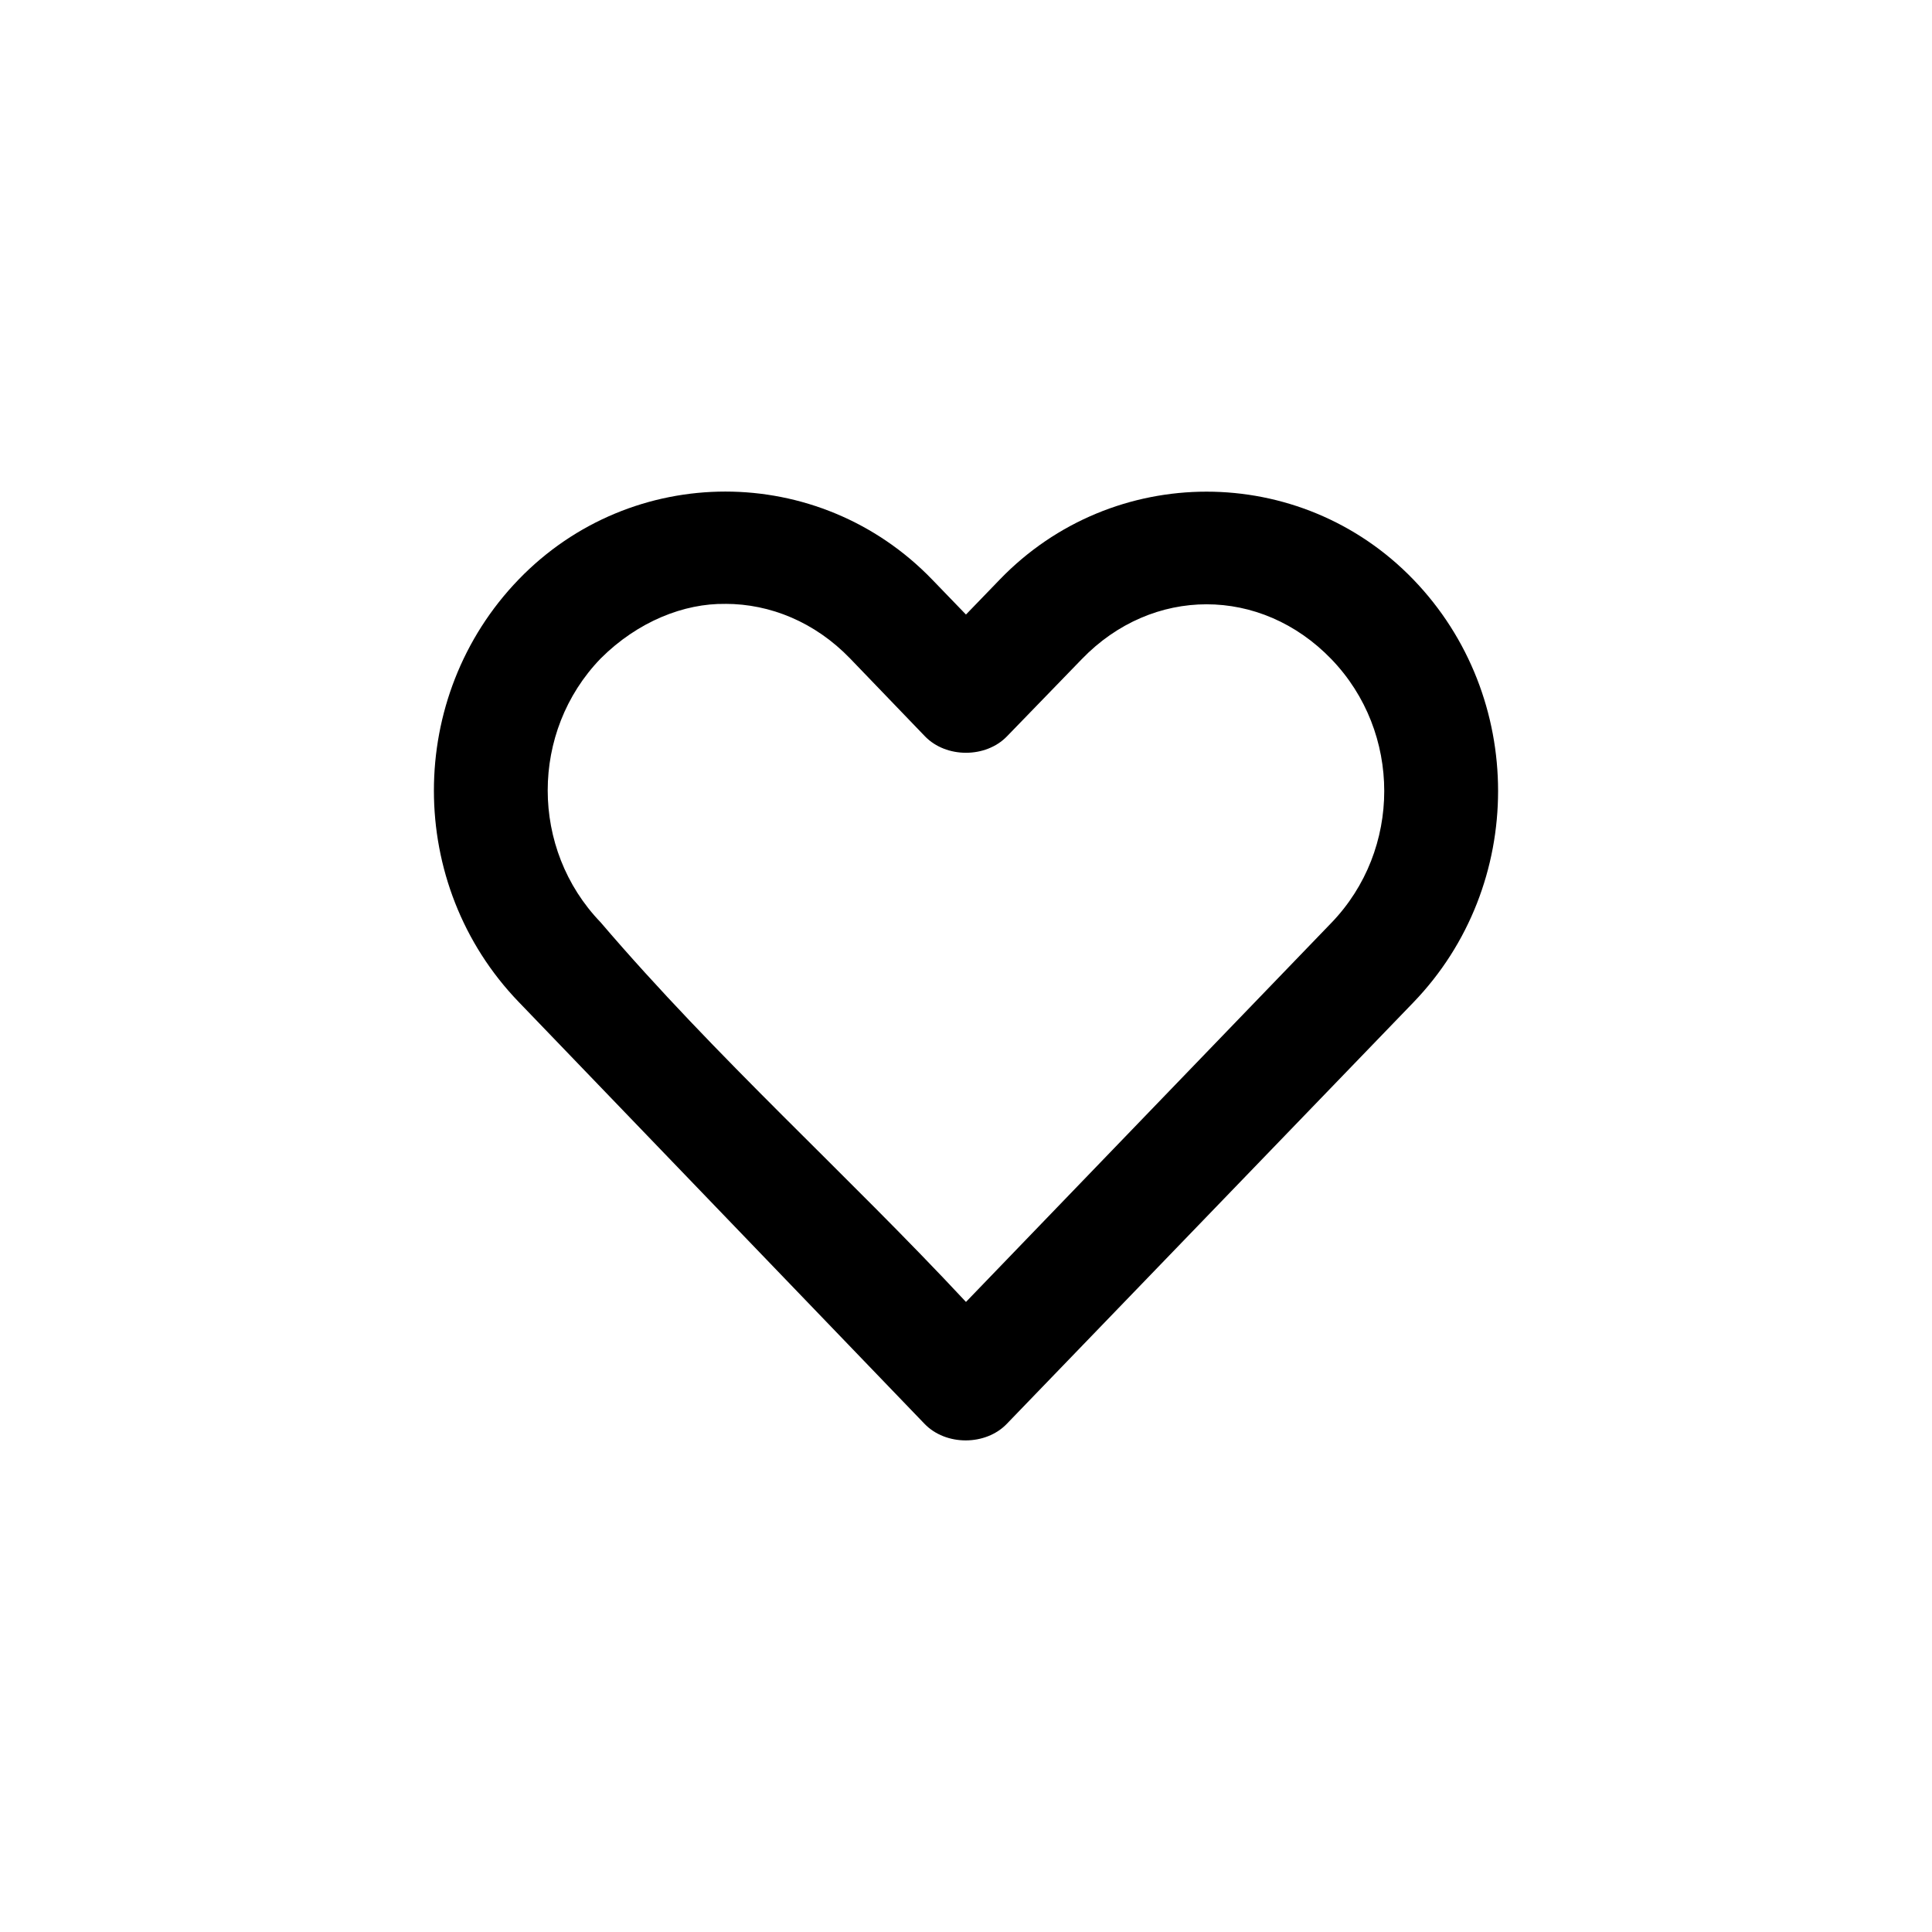 <?xml version="1.0" encoding="UTF-8"?>
<!-- Uploaded to: ICON Repo, www.iconrepo.com, Generator: ICON Repo Mixer Tools -->
<svg fill="#000000" width="800px" height="800px" version="1.1" viewBox="144 144 512 512" xmlns="http://www.w3.org/2000/svg">
 <path d="m336.23 274.27c-19.902 0-39.812 7.785-54.789 23.301-29.957 31.035-29.914 80.887 0 111.94l107.53 111.78c5.629 5.906 16.258 5.906 21.883 0 35.926-37.219 71.762-74.402 107.69-111.62 29.953-31.035 29.953-81.062 0-112.1-29.957-31.035-79.625-31.035-109.58 0l-8.973 9.289-8.973-9.289c-14.977-15.516-34.887-23.301-54.789-23.301zm0 29.758c11.844 0 23.715 4.801 33.062 14.484l19.836 20.625c5.617 5.809 16.109 5.809 21.727 0l19.836-20.465c18.695-19.371 47.43-19.371 66.125 0 18.695 19.371 18.695 50.535 0 69.902-32.316 33.48-64.512 66.969-96.824 100.45-31.707-34.023-65.902-64.418-96.824-100.6-18.691-19.402-18.695-50.535 0-69.902 9.895-9.879 22.16-14.652 33.062-14.484z"/>
</svg>